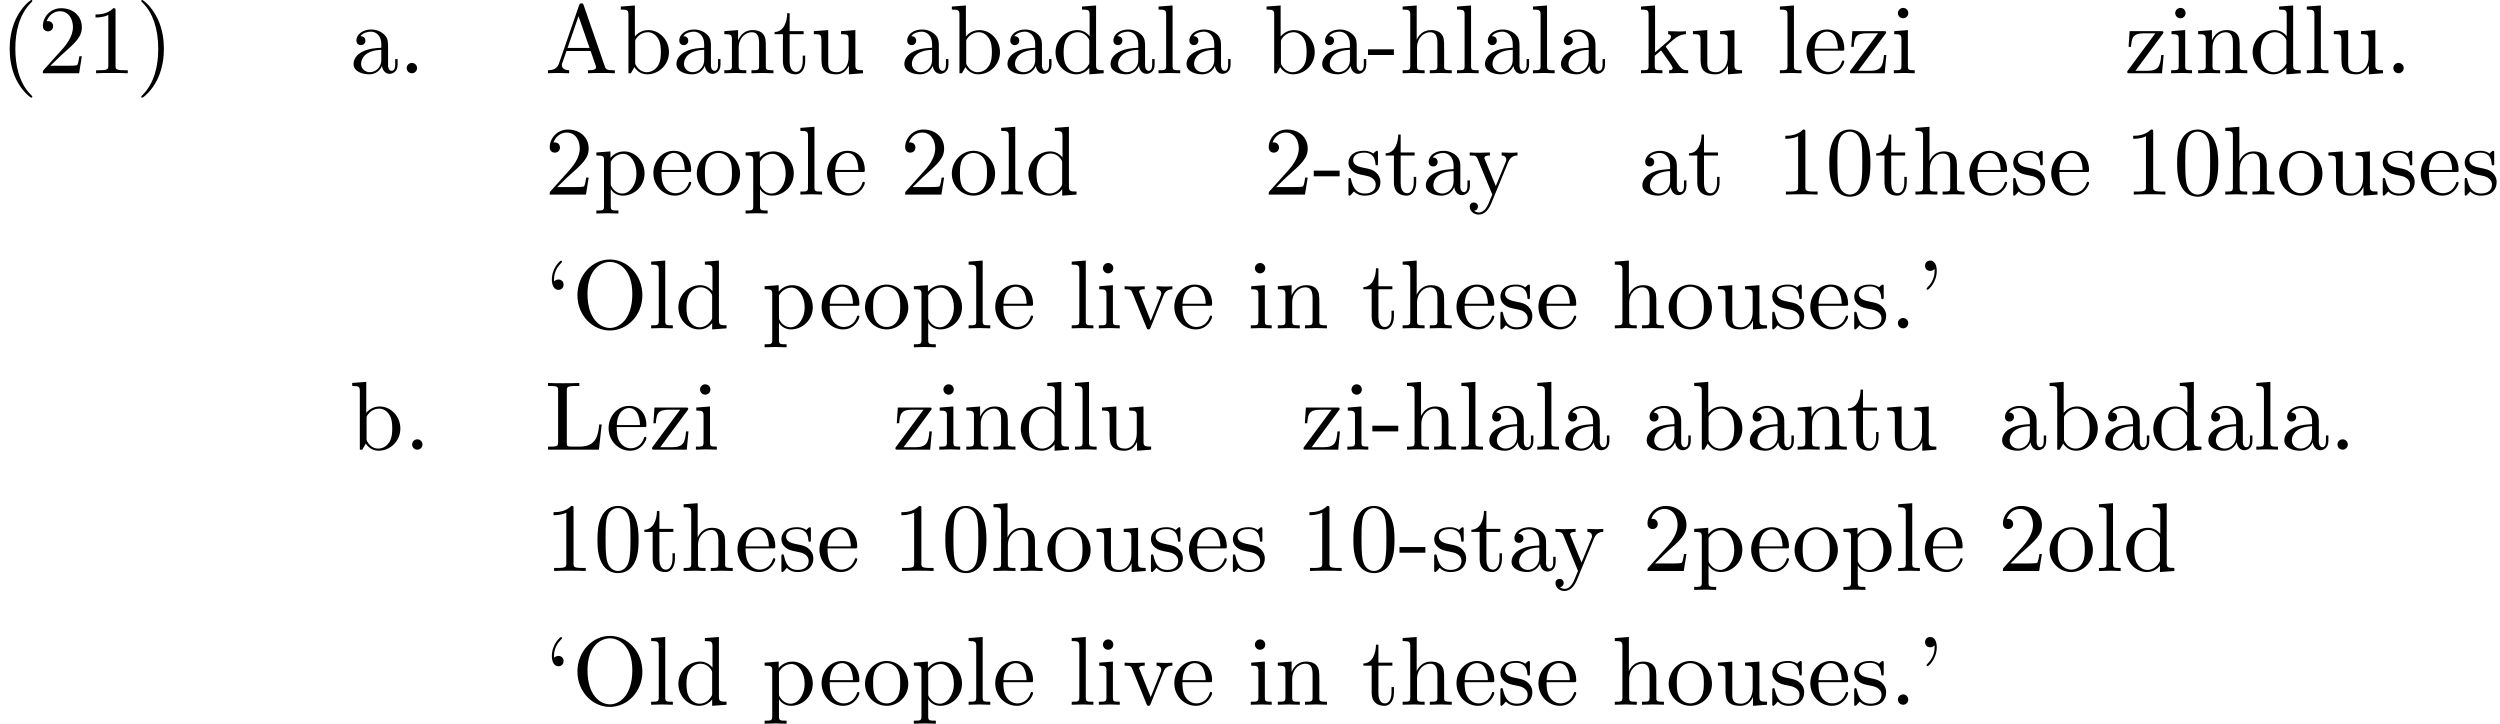 <?xml version='1.0' encoding='UTF-8'?>
<!-- This file was generated by dvisvgm 2.13.3 -->
<svg version='1.1' xmlns='http://www.w3.org/2000/svg' xmlns:xlink='http://www.w3.org/1999/xlink' width='279.213pt' height='80.831pt' viewBox='53.798 83.052 279.213 80.831'>
<defs>
<path id='g0-39' d='M2.247-6.425C2.247-7.08 1.985-7.571 1.516-7.571C1.135-7.571 .938-7.276 .938-6.993S1.124-6.415 1.516-6.415C1.735-6.415 1.887-6.524 1.953-6.589C1.964-6.611 1.975-6.622 1.985-6.622C2.007-6.622 2.007-6.469 2.007-6.425C2.007-6.076 1.931-5.291 1.244-4.615C1.113-4.484 1.113-4.462 1.113-4.429C1.113-4.353 1.167-4.309 1.222-4.309C1.342-4.309 2.247-5.138 2.247-6.425Z'/>
<path id='g0-40' d='M3.611 2.618C3.611 2.585 3.611 2.564 3.425 2.378C2.062 1.004 1.713-1.058 1.713-2.727C1.713-4.625 2.127-6.524 3.469-7.887C3.611-8.018 3.611-8.04 3.611-8.073C3.611-8.149 3.567-8.182 3.502-8.182C3.393-8.182 2.411-7.44 1.767-6.055C1.211-4.855 1.08-3.644 1.08-2.727C1.08-1.876 1.2-.556 1.8 .676C2.455 2.018 3.393 2.727 3.502 2.727C3.567 2.727 3.611 2.695 3.611 2.618Z'/>
<path id='g0-41' d='M3.153-2.727C3.153-3.578 3.033-4.898 2.433-6.131C1.778-7.473 .84-8.182 .731-8.182C.665-8.182 .622-8.138 .622-8.073C.622-8.04 .622-8.018 .829-7.822C1.898-6.742 2.52-5.007 2.52-2.727C2.52-.862 2.116 1.058 .764 2.433C.622 2.564 .622 2.585 .622 2.618C.622 2.684 .665 2.727 .731 2.727C.84 2.727 1.822 1.985 2.465 .6C3.022-.6 3.153-1.811 3.153-2.727Z'/>
<path id='g0-45' d='M3.011-2.04V-2.673H.12V-2.04H3.011Z'/>
<path id='g0-46' d='M2.095-.578C2.095-.895 1.833-1.156 1.516-1.156S.938-.895 .938-.578S1.2 0 1.516 0S2.095-.262 2.095-.578Z'/>
<path id='g0-48' d='M5.018-3.491C5.018-4.364 4.964-5.236 4.582-6.044C4.08-7.091 3.185-7.265 2.727-7.265C2.073-7.265 1.276-6.982 .829-5.967C.48-5.215 .425-4.364 .425-3.491C.425-2.673 .469-1.691 .916-.862C1.385 .022 2.182 .24 2.716 .24C3.305 .24 4.135 .011 4.615-1.025C4.964-1.778 5.018-2.629 5.018-3.491ZM2.716 0C2.291 0 1.647-.273 1.451-1.32C1.331-1.975 1.331-2.978 1.331-3.622C1.331-4.32 1.331-5.04 1.418-5.629C1.625-6.927 2.444-7.025 2.716-7.025C3.076-7.025 3.796-6.829 4.004-5.749C4.113-5.138 4.113-4.309 4.113-3.622C4.113-2.804 4.113-2.062 3.993-1.364C3.829-.327 3.207 0 2.716 0Z'/>
<path id='g0-49' d='M3.207-6.982C3.207-7.244 3.207-7.265 2.956-7.265C2.28-6.567 1.32-6.567 .971-6.567V-6.229C1.189-6.229 1.833-6.229 2.4-6.513V-.862C2.4-.469 2.367-.338 1.385-.338H1.036V0C1.418-.033 2.367-.033 2.804-.033S4.189-.033 4.571 0V-.338H4.222C3.24-.338 3.207-.458 3.207-.862V-6.982Z'/>
<path id='g0-50' d='M1.385-.84L2.542-1.964C4.244-3.469 4.898-4.058 4.898-5.149C4.898-6.393 3.916-7.265 2.585-7.265C1.353-7.265 .545-6.262 .545-5.291C.545-4.68 1.091-4.68 1.124-4.68C1.309-4.68 1.691-4.811 1.691-5.258C1.691-5.542 1.495-5.825 1.113-5.825C1.025-5.825 1.004-5.825 .971-5.815C1.222-6.524 1.811-6.927 2.444-6.927C3.436-6.927 3.905-6.044 3.905-5.149C3.905-4.276 3.36-3.415 2.76-2.738L.665-.404C.545-.284 .545-.262 .545 0H4.593L4.898-1.898H4.625C4.571-1.571 4.495-1.091 4.385-.927C4.309-.84 3.589-.84 3.349-.84H1.385Z'/>
<path id='g0-65' d='M4.342-7.593C4.287-7.735 4.265-7.811 4.091-7.811S3.884-7.745 3.829-7.593L1.571-1.069C1.375-.513 .938-.349 .349-.338V0C.6-.011 1.069-.033 1.462-.033C1.8-.033 2.367-.011 2.716 0V-.338C2.171-.338 1.898-.611 1.898-.895C1.898-.927 1.909-1.036 1.92-1.058L2.422-2.487H5.116L5.695-.818C5.705-.775 5.727-.709 5.727-.665C5.727-.338 5.116-.338 4.822-.338V0C5.215-.033 5.978-.033 6.393-.033C6.862-.033 7.364-.022 7.822 0V-.338H7.625C6.971-.338 6.818-.415 6.698-.775L4.342-7.593ZM3.764-6.371L4.996-2.825H2.542L3.764-6.371Z'/>
<path id='g0-76' d='M6.349-2.815H6.076C5.956-1.702 5.804-.338 3.884-.338H2.989C2.476-.338 2.455-.415 2.455-.775V-6.589C2.455-6.96 2.455-7.113 3.491-7.113H3.851V-7.451C3.458-7.418 2.465-7.418 2.018-7.418C1.593-7.418 .742-7.418 .36-7.451V-7.113H.622C1.462-7.113 1.484-6.993 1.484-6.6V-.851C1.484-.458 1.462-.338 .622-.338H.36V0H6.044L6.349-2.815Z'/>
<path id='g0-79' d='M7.865-3.698C7.865-5.924 6.218-7.691 4.233-7.691C2.28-7.691 .611-5.945 .611-3.698C.611-1.462 2.291 .24 4.233 .24C6.218 .24 7.865-1.495 7.865-3.698ZM4.244-.044C3.196-.044 1.735-1.004 1.735-3.851C1.735-6.676 3.327-7.418 4.233-7.418C5.182-7.418 6.742-6.644 6.742-3.851C6.742-.96 5.247-.044 4.244-.044Z'/>
<path id='g0-96' d='M2.095-4.876C2.095-5.16 1.909-5.455 1.516-5.455C1.298-5.455 1.145-5.345 1.08-5.28C1.069-5.258 1.058-5.247 1.047-5.247C1.025-5.247 1.025-5.4 1.025-5.444C1.025-5.793 1.102-6.578 1.789-7.255C1.92-7.385 1.92-7.407 1.92-7.44C1.92-7.516 1.865-7.56 1.811-7.56C1.691-7.56 .785-6.731 .785-5.444C.785-4.789 1.047-4.298 1.516-4.298C1.898-4.298 2.095-4.593 2.095-4.876Z'/>
<path id='g0-97' d='M3.633-.829C3.676-.393 3.971 .065 4.484 .065C4.713 .065 5.378-.087 5.378-.971V-1.582H5.105V-.971C5.105-.338 4.833-.273 4.713-.273C4.353-.273 4.309-.764 4.309-.818V-3C4.309-3.458 4.309-3.884 3.916-4.287C3.491-4.713 2.945-4.887 2.422-4.887C1.527-4.887 .775-4.375 .775-3.655C.775-3.327 .993-3.142 1.276-3.142C1.582-3.142 1.778-3.36 1.778-3.644C1.778-3.775 1.724-4.135 1.222-4.145C1.516-4.527 2.051-4.647 2.4-4.647C2.935-4.647 3.556-4.222 3.556-3.251V-2.847C3-2.815 2.236-2.782 1.549-2.455C.731-2.084 .458-1.516 .458-1.036C.458-.153 1.516 .12 2.204 .12C2.924 .12 3.425-.316 3.633-.829ZM3.556-2.618V-1.527C3.556-.491 2.771-.12 2.28-.12C1.745-.12 1.298-.502 1.298-1.047C1.298-1.647 1.756-2.553 3.556-2.618Z'/>
<path id='g0-98' d='M1.876-4.113V-7.571L.305-7.451V-7.113C1.069-7.113 1.156-7.036 1.156-6.502V0H1.429C1.44-.011 1.527-.164 1.822-.676C1.985-.425 2.444 .12 3.251 .12C4.549 .12 5.684-.949 5.684-2.356C5.684-3.742 4.615-4.822 3.371-4.822C2.52-4.822 2.051-4.309 1.876-4.113ZM1.909-1.244V-3.491C1.909-3.698 1.909-3.709 2.029-3.884C2.455-4.495 3.055-4.582 3.316-4.582C3.807-4.582 4.2-4.298 4.462-3.884C4.745-3.436 4.778-2.815 4.778-2.367C4.778-1.964 4.756-1.309 4.44-.818C4.211-.48 3.796-.12 3.207-.12C2.716-.12 2.324-.382 2.062-.785C1.909-1.015 1.909-1.047 1.909-1.244Z'/>
<path id='g0-100' d='M4.145-.6V.12L5.749 0V-.338C4.985-.338 4.898-.415 4.898-.949V-7.571L3.327-7.451V-7.113C4.091-7.113 4.178-7.036 4.178-6.502V-4.145C3.862-4.538 3.393-4.822 2.804-4.822C1.516-4.822 .371-3.753 .371-2.345C.371-.96 1.44 .12 2.684 .12C3.382 .12 3.873-.251 4.145-.6ZM4.145-3.524V-1.287C4.145-1.091 4.145-1.069 4.025-.884C3.698-.36 3.207-.12 2.738-.12C2.247-.12 1.855-.404 1.593-.818C1.309-1.265 1.276-1.887 1.276-2.335C1.276-2.738 1.298-3.393 1.615-3.884C1.844-4.222 2.258-4.582 2.847-4.582C3.229-4.582 3.687-4.418 4.025-3.927C4.145-3.742 4.145-3.72 4.145-3.524Z'/>
<path id='g0-101' d='M1.222-2.749C1.287-4.375 2.204-4.647 2.575-4.647C3.698-4.647 3.807-3.175 3.807-2.749H1.222ZM1.211-2.52H4.255C4.495-2.52 4.527-2.52 4.527-2.749C4.527-3.829 3.938-4.887 2.575-4.887C1.309-4.887 .305-3.764 .305-2.4C.305-.938 1.451 .12 2.705 .12C4.036 .12 4.527-1.091 4.527-1.298C4.527-1.407 4.44-1.429 4.385-1.429C4.287-1.429 4.265-1.364 4.244-1.276C3.862-.153 2.88-.153 2.771-.153C2.225-.153 1.789-.48 1.538-.884C1.211-1.407 1.211-2.127 1.211-2.52Z'/>
<path id='g0-104' d='M1.2-.829C1.2-.338 1.08-.338 .349-.338V0C.731-.011 1.287-.033 1.582-.033C1.865-.033 2.433-.011 2.804 0V-.338C2.073-.338 1.953-.338 1.953-.829V-2.836C1.953-3.971 2.727-4.582 3.425-4.582C4.113-4.582 4.233-3.993 4.233-3.371V-.829C4.233-.338 4.113-.338 3.382-.338V0C3.764-.011 4.32-.033 4.615-.033C4.898-.033 5.465-.011 5.836 0V-.338C5.269-.338 4.996-.338 4.985-.665V-2.749C4.985-3.687 4.985-4.025 4.647-4.418C4.495-4.604 4.135-4.822 3.502-4.822C2.585-4.822 2.105-4.167 1.92-3.753V-7.571L.349-7.451V-7.113C1.113-7.113 1.2-7.036 1.2-6.502V-.829Z'/>
<path id='g0-105' d='M1.931-4.822L.404-4.702V-4.364C1.113-4.364 1.211-4.298 1.211-3.764V-.829C1.211-.338 1.091-.338 .36-.338V0C.709-.011 1.298-.033 1.56-.033C1.942-.033 2.324-.011 2.695 0V-.338C1.975-.338 1.931-.393 1.931-.818V-4.822ZM1.975-6.72C1.975-7.069 1.702-7.298 1.396-7.298C1.058-7.298 .818-7.004 .818-6.72C.818-6.425 1.058-6.142 1.396-6.142C1.702-6.142 1.975-6.371 1.975-6.72Z'/>
<path id='g0-107' d='M1.156-.829C1.156-.338 1.036-.338 .305-.338V0C.665-.011 1.178-.033 1.495-.033C1.822-.033 2.258-.022 2.695 0V-.338C1.964-.338 1.844-.338 1.844-.829V-1.953L2.542-2.553C3.382-1.396 3.84-.785 3.84-.589C3.84-.382 3.655-.338 3.447-.338V0C3.753-.011 4.396-.033 4.625-.033C4.942-.033 5.258-.022 5.575 0V-.338C5.171-.338 4.931-.338 4.516-.916L3.131-2.869C3.12-2.891 3.065-2.956 3.065-2.989C3.065-3.033 3.84-3.687 3.949-3.775C4.636-4.331 5.095-4.353 5.324-4.364V-4.702C5.007-4.669 4.865-4.669 4.56-4.669C4.167-4.669 3.491-4.691 3.338-4.702V-4.364C3.545-4.353 3.655-4.233 3.655-4.091C3.655-3.873 3.502-3.742 3.415-3.665L1.876-2.335V-7.571L.305-7.451V-7.113C1.069-7.113 1.156-7.036 1.156-6.502V-.829Z'/>
<path id='g0-108' d='M1.931-7.571L.36-7.451V-7.113C1.124-7.113 1.211-7.036 1.211-6.502V-.829C1.211-.338 1.091-.338 .36-.338V0C.72-.011 1.298-.033 1.571-.033S2.378-.011 2.782 0V-.338C2.051-.338 1.931-.338 1.931-.829V-7.571Z'/>
<path id='g0-110' d='M1.2-3.753V-.829C1.2-.338 1.08-.338 .349-.338V0C.731-.011 1.287-.033 1.582-.033C1.865-.033 2.433-.011 2.804 0V-.338C2.073-.338 1.953-.338 1.953-.829V-2.836C1.953-3.971 2.727-4.582 3.425-4.582C4.113-4.582 4.233-3.993 4.233-3.371V-.829C4.233-.338 4.113-.338 3.382-.338V0C3.764-.011 4.32-.033 4.615-.033C4.898-.033 5.465-.011 5.836 0V-.338C5.269-.338 4.996-.338 4.985-.665V-2.749C4.985-3.687 4.985-4.025 4.647-4.418C4.495-4.604 4.135-4.822 3.502-4.822C2.705-4.822 2.193-4.353 1.887-3.676V-4.822L.349-4.702V-4.364C1.113-4.364 1.2-4.287 1.2-3.753Z'/>
<path id='g0-111' d='M5.138-2.335C5.138-3.731 4.047-4.887 2.727-4.887C1.364-4.887 .305-3.698 .305-2.335C.305-.927 1.44 .12 2.716 .12C4.036 .12 5.138-.949 5.138-2.335ZM2.727-.153C2.258-.153 1.778-.382 1.484-.884C1.211-1.364 1.211-2.029 1.211-2.422C1.211-2.847 1.211-3.436 1.473-3.916C1.767-4.418 2.28-4.647 2.716-4.647C3.196-4.647 3.665-4.407 3.949-3.938S4.233-2.836 4.233-2.422C4.233-2.029 4.233-1.44 3.993-.96C3.753-.469 3.273-.153 2.727-.153Z'/>
<path id='g0-112' d='M1.876-4.102V-4.822L.305-4.702V-4.364C1.08-4.364 1.156-4.298 1.156-3.818V1.287C1.156 1.778 1.036 1.778 .305 1.778V2.116C.676 2.105 1.244 2.084 1.527 2.084C1.822 2.084 2.378 2.105 2.76 2.116V1.778C2.029 1.778 1.909 1.778 1.909 1.287V-.545V-.644C1.964-.469 2.422 .12 3.251 .12C4.549 .12 5.684-.949 5.684-2.356C5.684-3.742 4.625-4.822 3.404-4.822C2.553-4.822 2.095-4.342 1.876-4.102ZM1.909-1.244V-3.676C2.225-4.233 2.76-4.549 3.316-4.549C4.113-4.549 4.778-3.589 4.778-2.356C4.778-1.036 4.015-.12 3.207-.12C2.771-.12 2.356-.338 2.062-.785C1.909-1.015 1.909-1.025 1.909-1.244Z'/>
<path id='g0-115' d='M2.269-2.116C2.509-2.073 3.404-1.898 3.404-1.113C3.404-.556 3.022-.12 2.171-.12C1.255-.12 .862-.742 .655-1.669C.622-1.811 .611-1.855 .502-1.855C.36-1.855 .36-1.778 .36-1.582V-.142C.36 .044 .36 .12 .48 .12C.535 .12 .545 .109 .753-.098C.775-.12 .775-.142 .971-.349C1.451 .109 1.942 .12 2.171 .12C3.425 .12 3.927-.611 3.927-1.396C3.927-1.975 3.6-2.302 3.469-2.433C3.109-2.782 2.684-2.869 2.225-2.956C1.615-3.076 .884-3.218 .884-3.851C.884-4.233 1.167-4.68 2.105-4.68C3.305-4.68 3.36-3.698 3.382-3.36C3.393-3.262 3.491-3.262 3.513-3.262C3.655-3.262 3.655-3.316 3.655-3.524V-4.625C3.655-4.811 3.655-4.887 3.535-4.887C3.48-4.887 3.458-4.887 3.316-4.756C3.284-4.713 3.175-4.615 3.131-4.582C2.716-4.887 2.269-4.887 2.105-4.887C.775-4.887 .36-4.156 .36-3.545C.36-3.164 .535-2.858 .829-2.618C1.178-2.335 1.484-2.269 2.269-2.116Z'/>
<path id='g0-116' d='M1.887-4.364H3.447V-4.702H1.887V-6.709H1.615C1.604-5.815 1.276-4.647 .207-4.604V-4.364H1.135V-1.353C1.135-.011 2.149 .12 2.542 .12C3.316 .12 3.622-.655 3.622-1.353V-1.975H3.349V-1.375C3.349-.567 3.022-.153 2.618-.153C1.887-.153 1.887-1.145 1.887-1.331V-4.364Z'/>
<path id='g0-117' d='M4.265-.862V.12L5.836 0V-.338C5.073-.338 4.985-.415 4.985-.949V-4.822L3.382-4.702V-4.364C4.145-4.364 4.233-4.287 4.233-3.753V-1.811C4.233-.862 3.709-.12 2.913-.12C1.996-.12 1.953-.633 1.953-1.2V-4.822L.349-4.702V-4.364C1.2-4.364 1.2-4.331 1.2-3.36V-1.724C1.2-.873 1.2 .12 2.858 .12C3.469 .12 3.949-.185 4.265-.862Z'/>
<path id='g0-118' d='M4.538-3.633C4.636-3.884 4.822-4.353 5.542-4.364V-4.702C5.291-4.68 4.975-4.669 4.724-4.669C4.462-4.669 3.96-4.691 3.775-4.702V-4.364C4.178-4.353 4.298-4.102 4.298-3.895C4.298-3.796 4.276-3.753 4.233-3.633L3.12-.851L1.898-3.895C1.833-4.036 1.833-4.058 1.833-4.08C1.833-4.364 2.258-4.364 2.455-4.364V-4.702C2.127-4.691 1.516-4.669 1.265-4.669C.971-4.669 .535-4.68 .207-4.702V-4.364C.895-4.364 .938-4.298 1.08-3.96L2.651-.087C2.716 .065 2.738 .12 2.88 .12S3.065 .022 3.109-.087L4.538-3.633Z'/>
<path id='g0-121' d='M4.527-3.665C4.811-4.353 5.367-4.364 5.542-4.364V-4.702C5.291-4.68 4.975-4.669 4.724-4.669C4.527-4.669 4.015-4.691 3.775-4.702V-4.364C4.113-4.353 4.287-4.167 4.287-3.895C4.287-3.785 4.276-3.764 4.222-3.633L3.12-.949L1.909-3.884C1.865-3.993 1.844-4.036 1.844-4.08C1.844-4.364 2.247-4.364 2.455-4.364V-4.702C2.171-4.691 1.451-4.669 1.265-4.669C.971-4.669 .535-4.68 .207-4.702V-4.364C.731-4.364 .938-4.364 1.091-3.982L2.727 0C2.673 .142 2.52 .502 2.455 .644C2.215 1.244 1.909 1.996 1.211 1.996C1.156 1.996 .905 1.996 .698 1.8C1.036 1.756 1.124 1.516 1.124 1.342C1.124 1.058 .916 .884 .665 .884C.447 .884 .207 1.025 .207 1.353C.207 1.844 .665 2.236 1.211 2.236C1.898 2.236 2.345 1.615 2.607 .993L4.527-3.665Z'/>
<path id='g0-122' d='M4.255-4.375C4.353-4.495 4.353-4.516 4.353-4.56C4.353-4.702 4.265-4.702 4.069-4.702H.578L.458-2.945H.731C.796-4.058 1.004-4.462 2.204-4.462H3.447L.404-.349C.305-.229 .305-.207 .305-.153C.305 0 .382 0 .589 0H4.189L4.375-2.04H4.102C4.004-.753 3.775-.273 2.509-.273H1.222L4.255-4.375Z'/>
</defs>
<g id='page1'>
<use x='53.798' y='91.234' xlink:href='#g0-40'/>
<use x='58.041' y='91.234' xlink:href='#g0-50'/>
<use x='63.495' y='91.234' xlink:href='#g0-49'/>
<use x='68.95' y='91.234' xlink:href='#g0-41'/>
<use x='92.829' y='91.234' xlink:href='#g0-97'/>
<use x='98.283' y='91.234' xlink:href='#g0-46'/>
<use x='114.647' y='91.234' xlink:href='#g0-65'/>
<use x='122.829' y='91.234' xlink:href='#g0-98'/>
<use x='128.889' y='91.234' xlink:href='#g0-97'/>
<use x='134.344' y='91.234' xlink:href='#g0-110'/>
<use x='140.102' y='91.234' xlink:href='#g0-116'/>
<use x='144.344' y='91.234' xlink:href='#g0-117'/>
<use x='114.647' y='104.783' xlink:href='#g0-50'/>
<use x='120.101' y='104.783' xlink:href='#g0-112'/>
<use x='126.465' y='104.783' xlink:href='#g0-101'/>
<use x='131.314' y='104.783' xlink:href='#g0-111'/>
<use x='136.768' y='104.783' xlink:href='#g0-112'/>
<use x='142.829' y='104.783' xlink:href='#g0-108'/>
<use x='145.859' y='104.783' xlink:href='#g0-101'/>
<use x='154.344' y='91.234' xlink:href='#g0-97'/>
<use x='159.798' y='91.234' xlink:href='#g0-98'/>
<use x='165.859' y='91.234' xlink:href='#g0-97'/>
<use x='171.314' y='91.234' xlink:href='#g0-100'/>
<use x='177.374' y='91.234' xlink:href='#g0-97'/>
<use x='182.829' y='91.234' xlink:href='#g0-108'/>
<use x='185.859' y='91.234' xlink:href='#g0-97'/>
<use x='154.344' y='104.783' xlink:href='#g0-50'/>
<use x='159.798' y='104.783' xlink:href='#g0-111'/>
<use x='165.253' y='104.783' xlink:href='#g0-108'/>
<use x='168.283' y='104.783' xlink:href='#g0-100'/>
<use x='194.95' y='91.234' xlink:href='#g0-98'/>
<use x='201.011' y='91.234' xlink:href='#g0-97'/>
<use x='206.465' y='91.234' xlink:href='#g0-45'/>
<use x='210.102' y='91.234' xlink:href='#g0-104'/>
<use x='216.162' y='91.234' xlink:href='#g0-108'/>
<use x='219.193' y='91.234' xlink:href='#g0-97'/>
<use x='224.647' y='91.234' xlink:href='#g0-108'/>
<use x='227.677' y='91.234' xlink:href='#g0-97'/>
<use x='194.95' y='104.783' xlink:href='#g0-50'/>
<use x='200.405' y='104.783' xlink:href='#g0-45'/>
<use x='204.041' y='104.783' xlink:href='#g0-115'/>
<use x='208.344' y='104.783' xlink:href='#g0-116'/>
<use x='212.586' y='104.783' xlink:href='#g0-97'/>
<use x='217.738' y='104.783' xlink:href='#g0-121'/>
<use x='236.768' y='91.234' xlink:href='#g0-107'/>
<use x='242.526' y='91.234' xlink:href='#g0-117'/>
<use x='236.768' y='104.783' xlink:href='#g0-97'/>
<use x='242.223' y='104.783' xlink:href='#g0-116'/>
<use x='252.223' y='91.234' xlink:href='#g0-108'/>
<use x='255.253' y='91.234' xlink:href='#g0-101'/>
<use x='260.102' y='91.234' xlink:href='#g0-122'/>
<use x='264.95' y='91.234' xlink:href='#g0-105'/>
<use x='252.223' y='104.783' xlink:href='#g0-49'/>
<use x='257.677' y='104.783' xlink:href='#g0-48'/>
<use x='263.132' y='104.783' xlink:href='#g0-116'/>
<use x='267.374' y='104.783' xlink:href='#g0-104'/>
<use x='273.435' y='104.783' xlink:href='#g0-101'/>
<use x='278.283' y='104.783' xlink:href='#g0-115'/>
<use x='282.587' y='104.783' xlink:href='#g0-101'/>
<use x='291.071' y='91.234' xlink:href='#g0-122'/>
<use x='295.92' y='91.234' xlink:href='#g0-105'/>
<use x='298.95' y='91.234' xlink:href='#g0-110'/>
<use x='305.011' y='91.234' xlink:href='#g0-100'/>
<use x='311.071' y='91.234' xlink:href='#g0-108'/>
<use x='314.102' y='91.234' xlink:href='#g0-117'/>
<use x='320.162' y='91.234' xlink:href='#g0-46'/>
<use x='291.071' y='104.783' xlink:href='#g0-49'/>
<use x='296.526' y='104.783' xlink:href='#g0-48'/>
<use x='301.98' y='104.783' xlink:href='#g0-104'/>
<use x='308.041' y='104.783' xlink:href='#g0-111'/>
<use x='313.496' y='104.783' xlink:href='#g0-117'/>
<use x='319.556' y='104.783' xlink:href='#g0-115'/>
<use x='323.859' y='104.783' xlink:href='#g0-101'/>
<use x='328.708' y='104.783' xlink:href='#g0-115'/>
<use x='114.647' y='119.723' xlink:href='#g0-96'/>
<use x='117.677' y='119.723' xlink:href='#g0-79'/>
<use x='126.162' y='119.723' xlink:href='#g0-108'/>
<use x='129.192' y='119.723' xlink:href='#g0-100'/>
<use x='138.889' y='119.723' xlink:href='#g0-112'/>
<use x='145.253' y='119.723' xlink:href='#g0-101'/>
<use x='150.102' y='119.723' xlink:href='#g0-111'/>
<use x='155.556' y='119.723' xlink:href='#g0-112'/>
<use x='161.617' y='119.723' xlink:href='#g0-108'/>
<use x='164.647' y='119.723' xlink:href='#g0-101'/>
<use x='173.132' y='119.723' xlink:href='#g0-108'/>
<use x='176.162' y='119.723' xlink:href='#g0-105'/>
<use x='179.193' y='119.723' xlink:href='#g0-118'/>
<use x='184.647' y='119.723' xlink:href='#g0-101'/>
<use x='193.132' y='119.723' xlink:href='#g0-105'/>
<use x='196.162' y='119.723' xlink:href='#g0-110'/>
<use x='205.859' y='119.723' xlink:href='#g0-116'/>
<use x='210.102' y='119.723' xlink:href='#g0-104'/>
<use x='216.162' y='119.723' xlink:href='#g0-101'/>
<use x='221.011' y='119.723' xlink:href='#g0-115'/>
<use x='225.314' y='119.723' xlink:href='#g0-101'/>
<use x='233.799' y='119.723' xlink:href='#g0-104'/>
<use x='239.859' y='119.723' xlink:href='#g0-111'/>
<use x='245.314' y='119.723' xlink:href='#g0-117'/>
<use x='251.374' y='119.723' xlink:href='#g0-115'/>
<use x='255.678' y='119.723' xlink:href='#g0-101'/>
<use x='260.526' y='119.723' xlink:href='#g0-115'/>
<use x='264.829' y='119.723' xlink:href='#g0-46'/>
<use x='267.859' y='119.723' xlink:href='#g0-39'/>
<use x='92.829' y='133.272' xlink:href='#g0-98'/>
<use x='98.889' y='133.272' xlink:href='#g0-46'/>
<use x='114.647' y='133.272' xlink:href='#g0-76'/>
<use x='121.465' y='133.272' xlink:href='#g0-101'/>
<use x='126.314' y='133.272' xlink:href='#g0-122'/>
<use x='131.162' y='133.272' xlink:href='#g0-105'/>
<use x='114.647' y='146.822' xlink:href='#g0-49'/>
<use x='120.101' y='146.822' xlink:href='#g0-48'/>
<use x='125.556' y='146.822' xlink:href='#g0-116'/>
<use x='129.798' y='146.822' xlink:href='#g0-104'/>
<use x='135.859' y='146.822' xlink:href='#g0-101'/>
<use x='140.708' y='146.822' xlink:href='#g0-115'/>
<use x='145.011' y='146.822' xlink:href='#g0-101'/>
<use x='153.495' y='133.272' xlink:href='#g0-122'/>
<use x='158.344' y='133.272' xlink:href='#g0-105'/>
<use x='161.374' y='133.272' xlink:href='#g0-110'/>
<use x='167.435' y='133.272' xlink:href='#g0-100'/>
<use x='173.495' y='133.272' xlink:href='#g0-108'/>
<use x='176.526' y='133.272' xlink:href='#g0-117'/>
<use x='153.495' y='146.822' xlink:href='#g0-49'/>
<use x='158.95' y='146.822' xlink:href='#g0-48'/>
<use x='164.405' y='146.822' xlink:href='#g0-104'/>
<use x='170.465' y='146.822' xlink:href='#g0-111'/>
<use x='175.92' y='146.822' xlink:href='#g0-117'/>
<use x='181.98' y='146.822' xlink:href='#g0-115'/>
<use x='186.283' y='146.822' xlink:href='#g0-101'/>
<use x='191.132' y='146.822' xlink:href='#g0-115'/>
<use x='199.071' y='133.272' xlink:href='#g0-122'/>
<use x='203.92' y='133.272' xlink:href='#g0-105'/>
<use x='206.95' y='133.272' xlink:href='#g0-45'/>
<use x='210.586' y='133.272' xlink:href='#g0-104'/>
<use x='216.647' y='133.272' xlink:href='#g0-108'/>
<use x='219.677' y='133.272' xlink:href='#g0-97'/>
<use x='225.132' y='133.272' xlink:href='#g0-108'/>
<use x='228.162' y='133.272' xlink:href='#g0-97'/>
<use x='199.071' y='146.822' xlink:href='#g0-49'/>
<use x='204.526' y='146.822' xlink:href='#g0-48'/>
<use x='209.98' y='146.822' xlink:href='#g0-45'/>
<use x='213.617' y='146.822' xlink:href='#g0-115'/>
<use x='217.92' y='146.822' xlink:href='#g0-116'/>
<use x='222.162' y='146.822' xlink:href='#g0-97'/>
<use x='227.314' y='146.822' xlink:href='#g0-121'/>
<use x='237.253' y='133.272' xlink:href='#g0-97'/>
<use x='242.708' y='133.272' xlink:href='#g0-98'/>
<use x='248.768' y='133.272' xlink:href='#g0-97'/>
<use x='254.223' y='133.272' xlink:href='#g0-110'/>
<use x='259.98' y='133.272' xlink:href='#g0-116'/>
<use x='264.223' y='133.272' xlink:href='#g0-117'/>
<use x='237.253' y='146.822' xlink:href='#g0-50'/>
<use x='242.708' y='146.822' xlink:href='#g0-112'/>
<use x='249.071' y='146.822' xlink:href='#g0-101'/>
<use x='253.92' y='146.822' xlink:href='#g0-111'/>
<use x='259.374' y='146.822' xlink:href='#g0-112'/>
<use x='265.435' y='146.822' xlink:href='#g0-108'/>
<use x='268.465' y='146.822' xlink:href='#g0-101'/>
<use x='276.95' y='133.272' xlink:href='#g0-97'/>
<use x='282.405' y='133.272' xlink:href='#g0-98'/>
<use x='288.465' y='133.272' xlink:href='#g0-97'/>
<use x='293.92' y='133.272' xlink:href='#g0-100'/>
<use x='299.98' y='133.272' xlink:href='#g0-97'/>
<use x='305.435' y='133.272' xlink:href='#g0-108'/>
<use x='308.465' y='133.272' xlink:href='#g0-97'/>
<use x='313.92' y='133.272' xlink:href='#g0-46'/>
<use x='276.95' y='146.822' xlink:href='#g0-50'/>
<use x='282.405' y='146.822' xlink:href='#g0-111'/>
<use x='287.859' y='146.822' xlink:href='#g0-108'/>
<use x='290.89' y='146.822' xlink:href='#g0-100'/>
<use x='114.647' y='161.762' xlink:href='#g0-96'/>
<use x='117.677' y='161.762' xlink:href='#g0-79'/>
<use x='126.162' y='161.762' xlink:href='#g0-108'/>
<use x='129.192' y='161.762' xlink:href='#g0-100'/>
<use x='138.889' y='161.762' xlink:href='#g0-112'/>
<use x='145.253' y='161.762' xlink:href='#g0-101'/>
<use x='150.102' y='161.762' xlink:href='#g0-111'/>
<use x='155.556' y='161.762' xlink:href='#g0-112'/>
<use x='161.617' y='161.762' xlink:href='#g0-108'/>
<use x='164.647' y='161.762' xlink:href='#g0-101'/>
<use x='173.132' y='161.762' xlink:href='#g0-108'/>
<use x='176.162' y='161.762' xlink:href='#g0-105'/>
<use x='179.193' y='161.762' xlink:href='#g0-118'/>
<use x='184.647' y='161.762' xlink:href='#g0-101'/>
<use x='193.132' y='161.762' xlink:href='#g0-105'/>
<use x='196.162' y='161.762' xlink:href='#g0-110'/>
<use x='205.859' y='161.762' xlink:href='#g0-116'/>
<use x='210.102' y='161.762' xlink:href='#g0-104'/>
<use x='216.162' y='161.762' xlink:href='#g0-101'/>
<use x='221.011' y='161.762' xlink:href='#g0-115'/>
<use x='225.314' y='161.762' xlink:href='#g0-101'/>
<use x='233.799' y='161.762' xlink:href='#g0-104'/>
<use x='239.859' y='161.762' xlink:href='#g0-111'/>
<use x='245.314' y='161.762' xlink:href='#g0-117'/>
<use x='251.374' y='161.762' xlink:href='#g0-115'/>
<use x='255.678' y='161.762' xlink:href='#g0-101'/>
<use x='260.526' y='161.762' xlink:href='#g0-115'/>
<use x='264.829' y='161.762' xlink:href='#g0-46'/>
<use x='267.859' y='161.762' xlink:href='#g0-39'/>
</g>
</svg><!--Rendered by QuickLaTeX.com-->